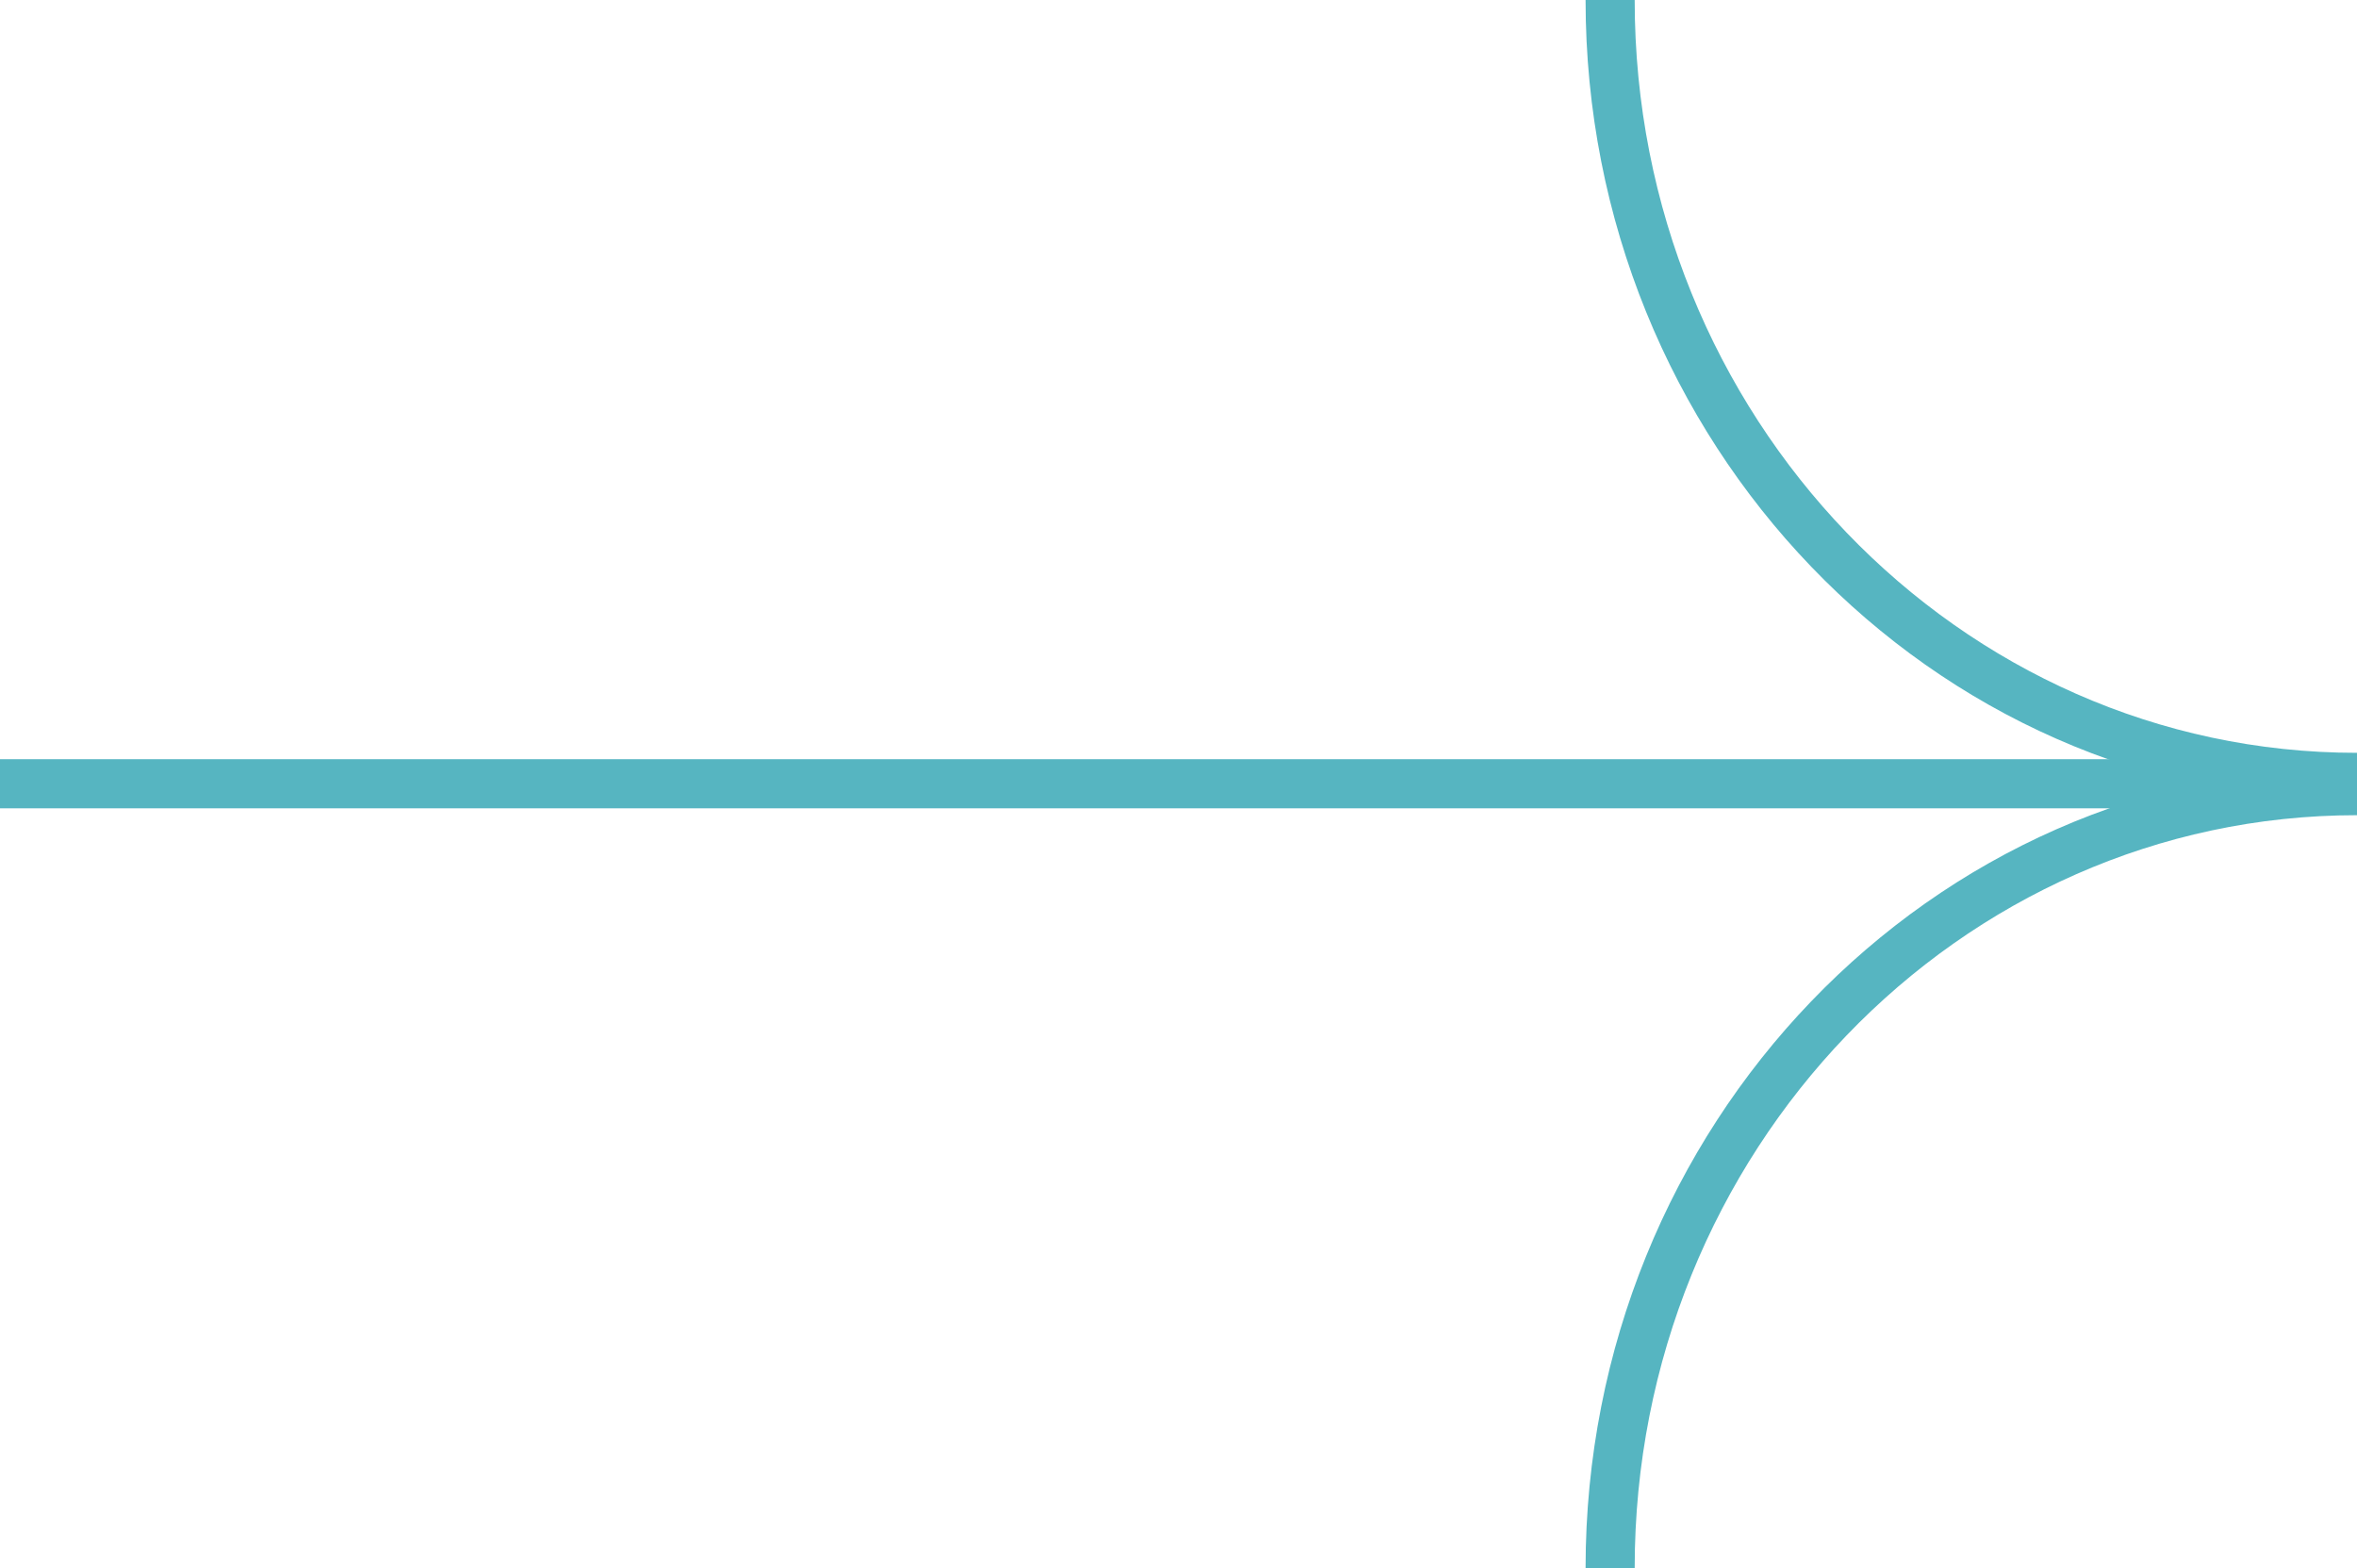 <svg id="Layer_1" data-name="Layer 1" xmlns="http://www.w3.org/2000/svg" xmlns:xlink="http://www.w3.org/1999/xlink" viewBox="0 0 48 31.93"><defs><style>.cls-1,.cls-3{fill:none;}.cls-2{clip-path:url(#clip-path);}.cls-3{stroke:#56b5c1;}</style><clipPath id="clip-path" transform="translate(0 0)"><rect class="cls-1" width="48" height="31.93"/></clipPath></defs><title>arrowButton-white</title><g class="cls-2"><path class="cls-3" d="M48,15.83C39.6,15.83,32.79,8.74,32.79,0" transform="translate(0 0)" vector-effect="non-scaling-stroke"/><path class="cls-3" d="M48,16.1c-8.4,0-15.21,7.09-15.21,15.83" transform="translate(0 0)" vector-effect="non-scaling-stroke"/><line class="cls-3" y1="15.96" x2="48" y2="15.96" vector-effect="non-scaling-stroke"/></g></svg>
